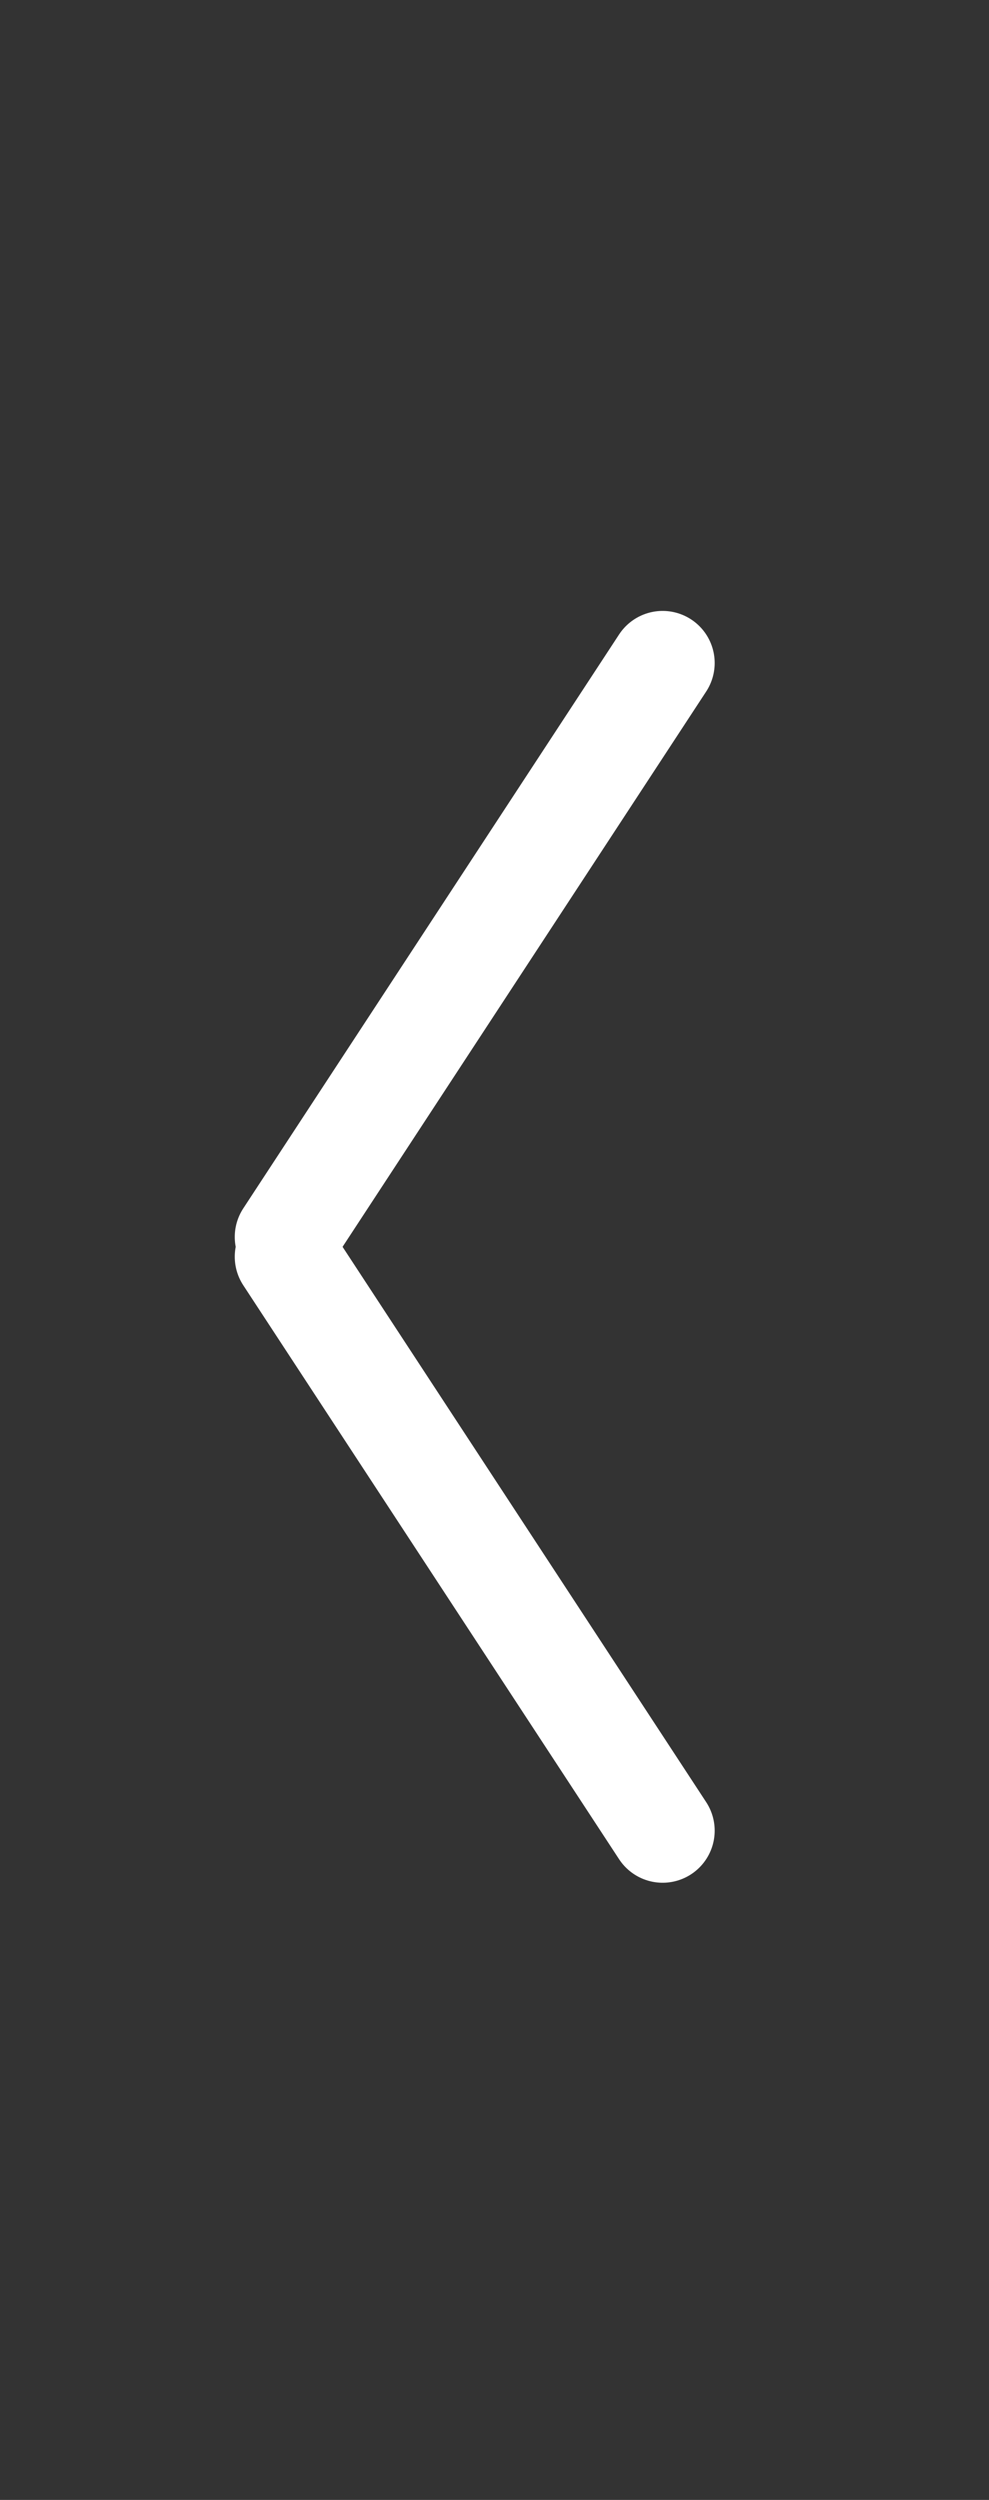 <svg id="Fleche_gauche" data-name="Fleche gauche" xmlns="http://www.w3.org/2000/svg" width="19" height="48" viewBox="0 0 19 48">
  <rect x="0" y="0" width="19" height="48" fill="#333333" stroke="none"/>
  <rect id="BT_gauche" data-name="BT gauche" width="19" height="48" fill="rgba(255,255,255,0)"/>
  <line id="Ligne_1" data-name="Ligne 1" x1="7.22" y2="11.02" transform="translate(5.51 12.73)" fill="none" stroke="#fff" stroke-linecap="round" stroke-width="2"/>
  <line id="Ligne_2" data-name="Ligne 2" x1="7.22" y1="11.02" transform="translate(5.51 24.13)" fill="none" stroke="#fff" stroke-linecap="round" stroke-width="2"/>
</svg>

